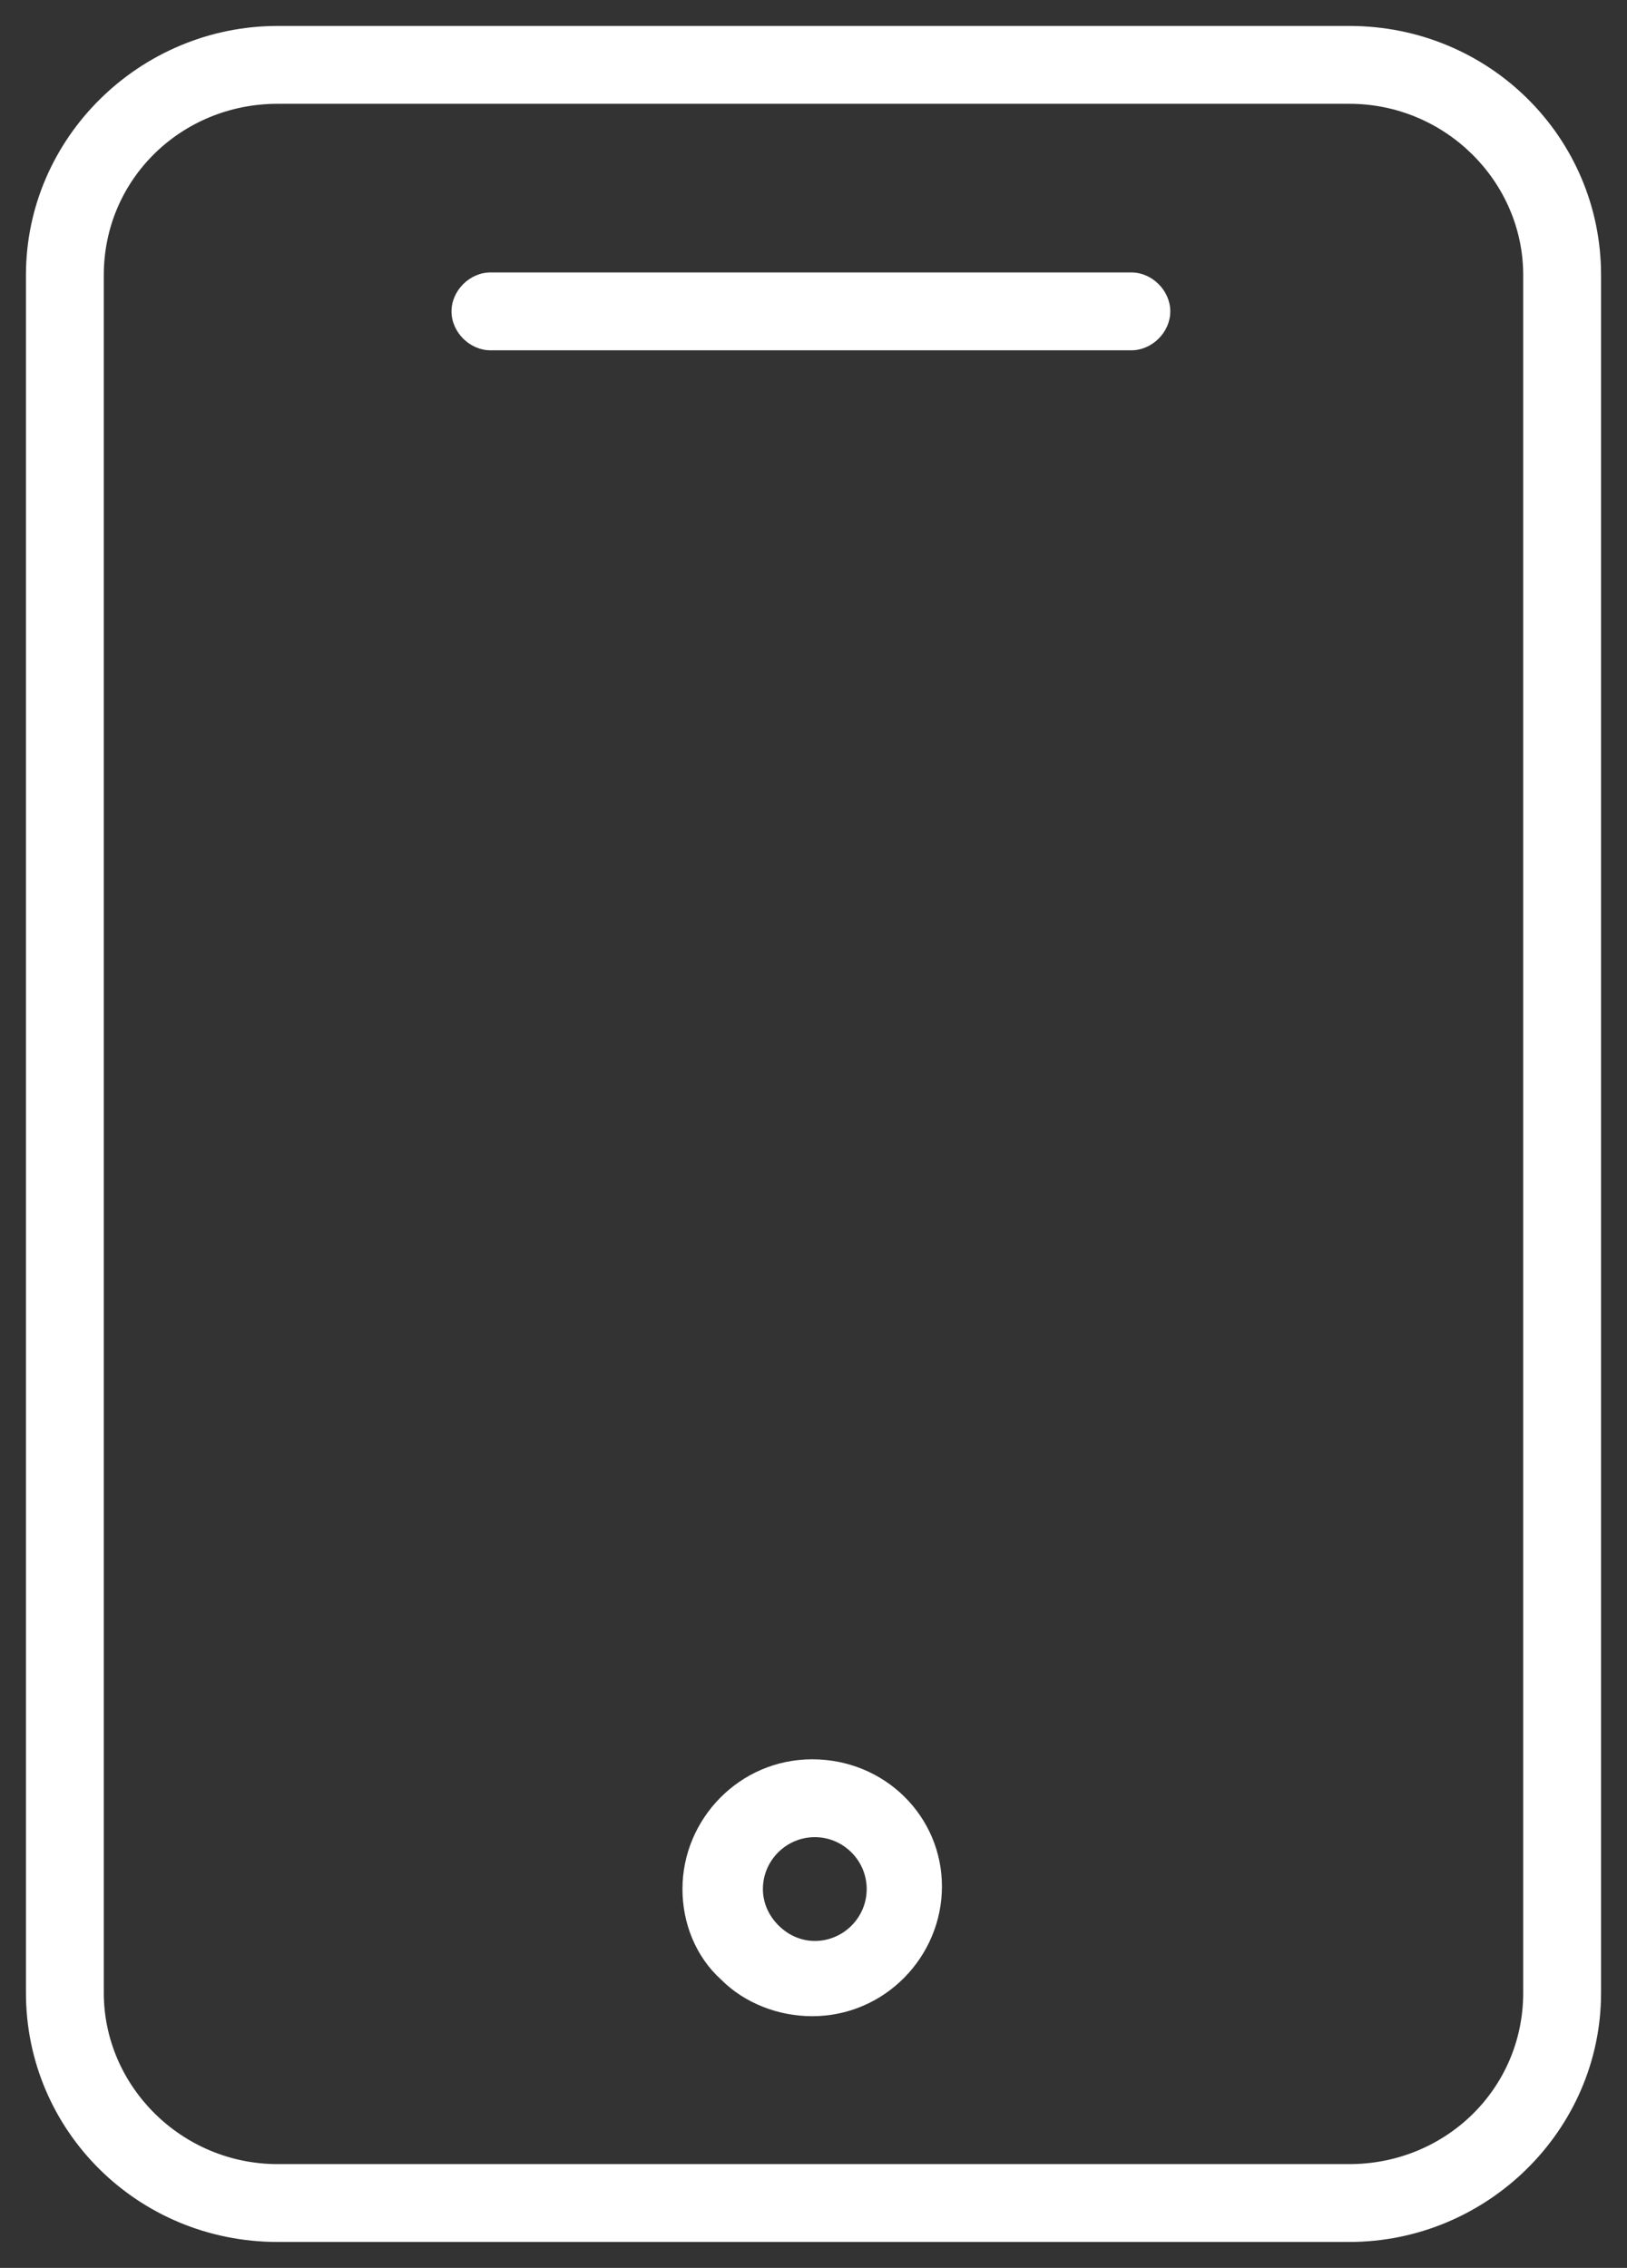 <?xml version="1.0" encoding="UTF-8"?> <svg xmlns="http://www.w3.org/2000/svg" viewBox="5967.1 4957.4 62.7 87.4" width="62.7" height="87.4" data-guides="{&quot;vertical&quot;:[],&quot;horizontal&quot;:[]}"><rect x="5967.1" y="4957.4" width="62.7" height="87.4" fill="#333333" stroke="none"/><path fill="#ffffff" stroke="none" fill-opacity="1" stroke-width="1" stroke-opacity="1" color="rgb(51, 51, 51)" font-size-adjust="none" id="tSvg12ae317776b" title="Path 1" d="M 6019.1 4958.4 C 6005.333 4958.4 5991.567 4958.4 5977.8 4958.4C 5972.5 4958.4 5968.1 4962.7 5968.1 4968C 5968.1 4990.067 5968.1 5012.133 5968.1 5034.2C 5968.1 5039.5 5972.4 5043.8 5977.8 5043.8C 5991.567 5043.8 6005.333 5043.8 6019.1 5043.8C 6024.4 5043.8 6028.8 5039.5 6028.8 5034.2C 6028.8 5012.133 6028.8 4990.067 6028.8 4968C 6028.8 4962.7 6024.5 4958.4 6019.1 4958.4ZM 6025.8 5034.2 C 6025.8 5037.9 6022.8 5040.8 6019.1 5040.8C 6005.333 5040.8 5991.567 5040.8 5977.8 5040.8C 5974.1 5040.8 5971.1 5037.8 5971.1 5034.2C 5971.1 5012.133 5971.1 4990.067 5971.1 4968C 5971.1 4964.3 5974.1 4961.4 5977.8 4961.4C 5991.567 4961.4 6005.333 4961.4 6019.1 4961.4C 6022.8 4961.4 6025.8 4964.4 6025.8 4968C 6025.8 4990.067 6025.8 5012.133 6025.8 5034.2Z"></path><path fill="#ffffff" stroke="none" fill-opacity="1" stroke-width="1" stroke-opacity="1" color="rgb(51, 51, 51)" font-size-adjust="none" id="tSvgc1321aebd9" title="Path 2" d="M 6010.7 4967.9 C 6002.467 4967.9 5994.233 4967.9 5986 4967.9C 5985.2 4967.9 5984.5 4968.6 5984.5 4969.4C 5984.5 4970.2 5985.2 4970.9 5986 4970.9C 5994.233 4970.9 6002.467 4970.9 6010.7 4970.9C 6011.5 4970.9 6012.2 4970.2 6012.2 4969.4C 6012.2 4968.6 6011.5 4967.9 6010.7 4967.9Z"></path><path fill="#ffffff" stroke="none" fill-opacity="1" stroke-width="1" stroke-opacity="1" color="rgb(51, 51, 51)" font-size-adjust="none" id="tSvg14ef397b822" title="Path 3" d="M 5998.4 5025.2 C 5995.6 5025.2 5993.4 5027.5 5993.4 5030.2C 5993.4 5031.5 5993.9 5032.8 5994.9 5033.7C 5995.8 5034.6 5997.1 5035.1 5998.4 5035.1C 5998.4 5035.1 5998.4 5035.1 5998.4 5035.1C 6001.2 5035.1 6003.4 5032.8 6003.4 5030.1C 6003.4 5027.4 6001.2 5025.2 5998.4 5025.2ZM 5998.5 5032.2 C 5998.5 5032.2 5998.5 5032.2 5998.5 5032.2C 5998 5032.2 5997.5 5032 5997.1 5031.6C 5996.7 5031.2 5996.5 5030.7 5996.5 5030.2C 5996.5 5029.1 5997.4 5028.2 5998.5 5028.2C 5998.5 5028.2 5998.5 5028.2 5998.5 5028.2C 5999.6 5028.2 6000.5 5029.1 6000.5 5030.2C 6000.5 5031.3 5999.6 5032.2 5998.5 5032.2Z"></path><defs></defs></svg> 